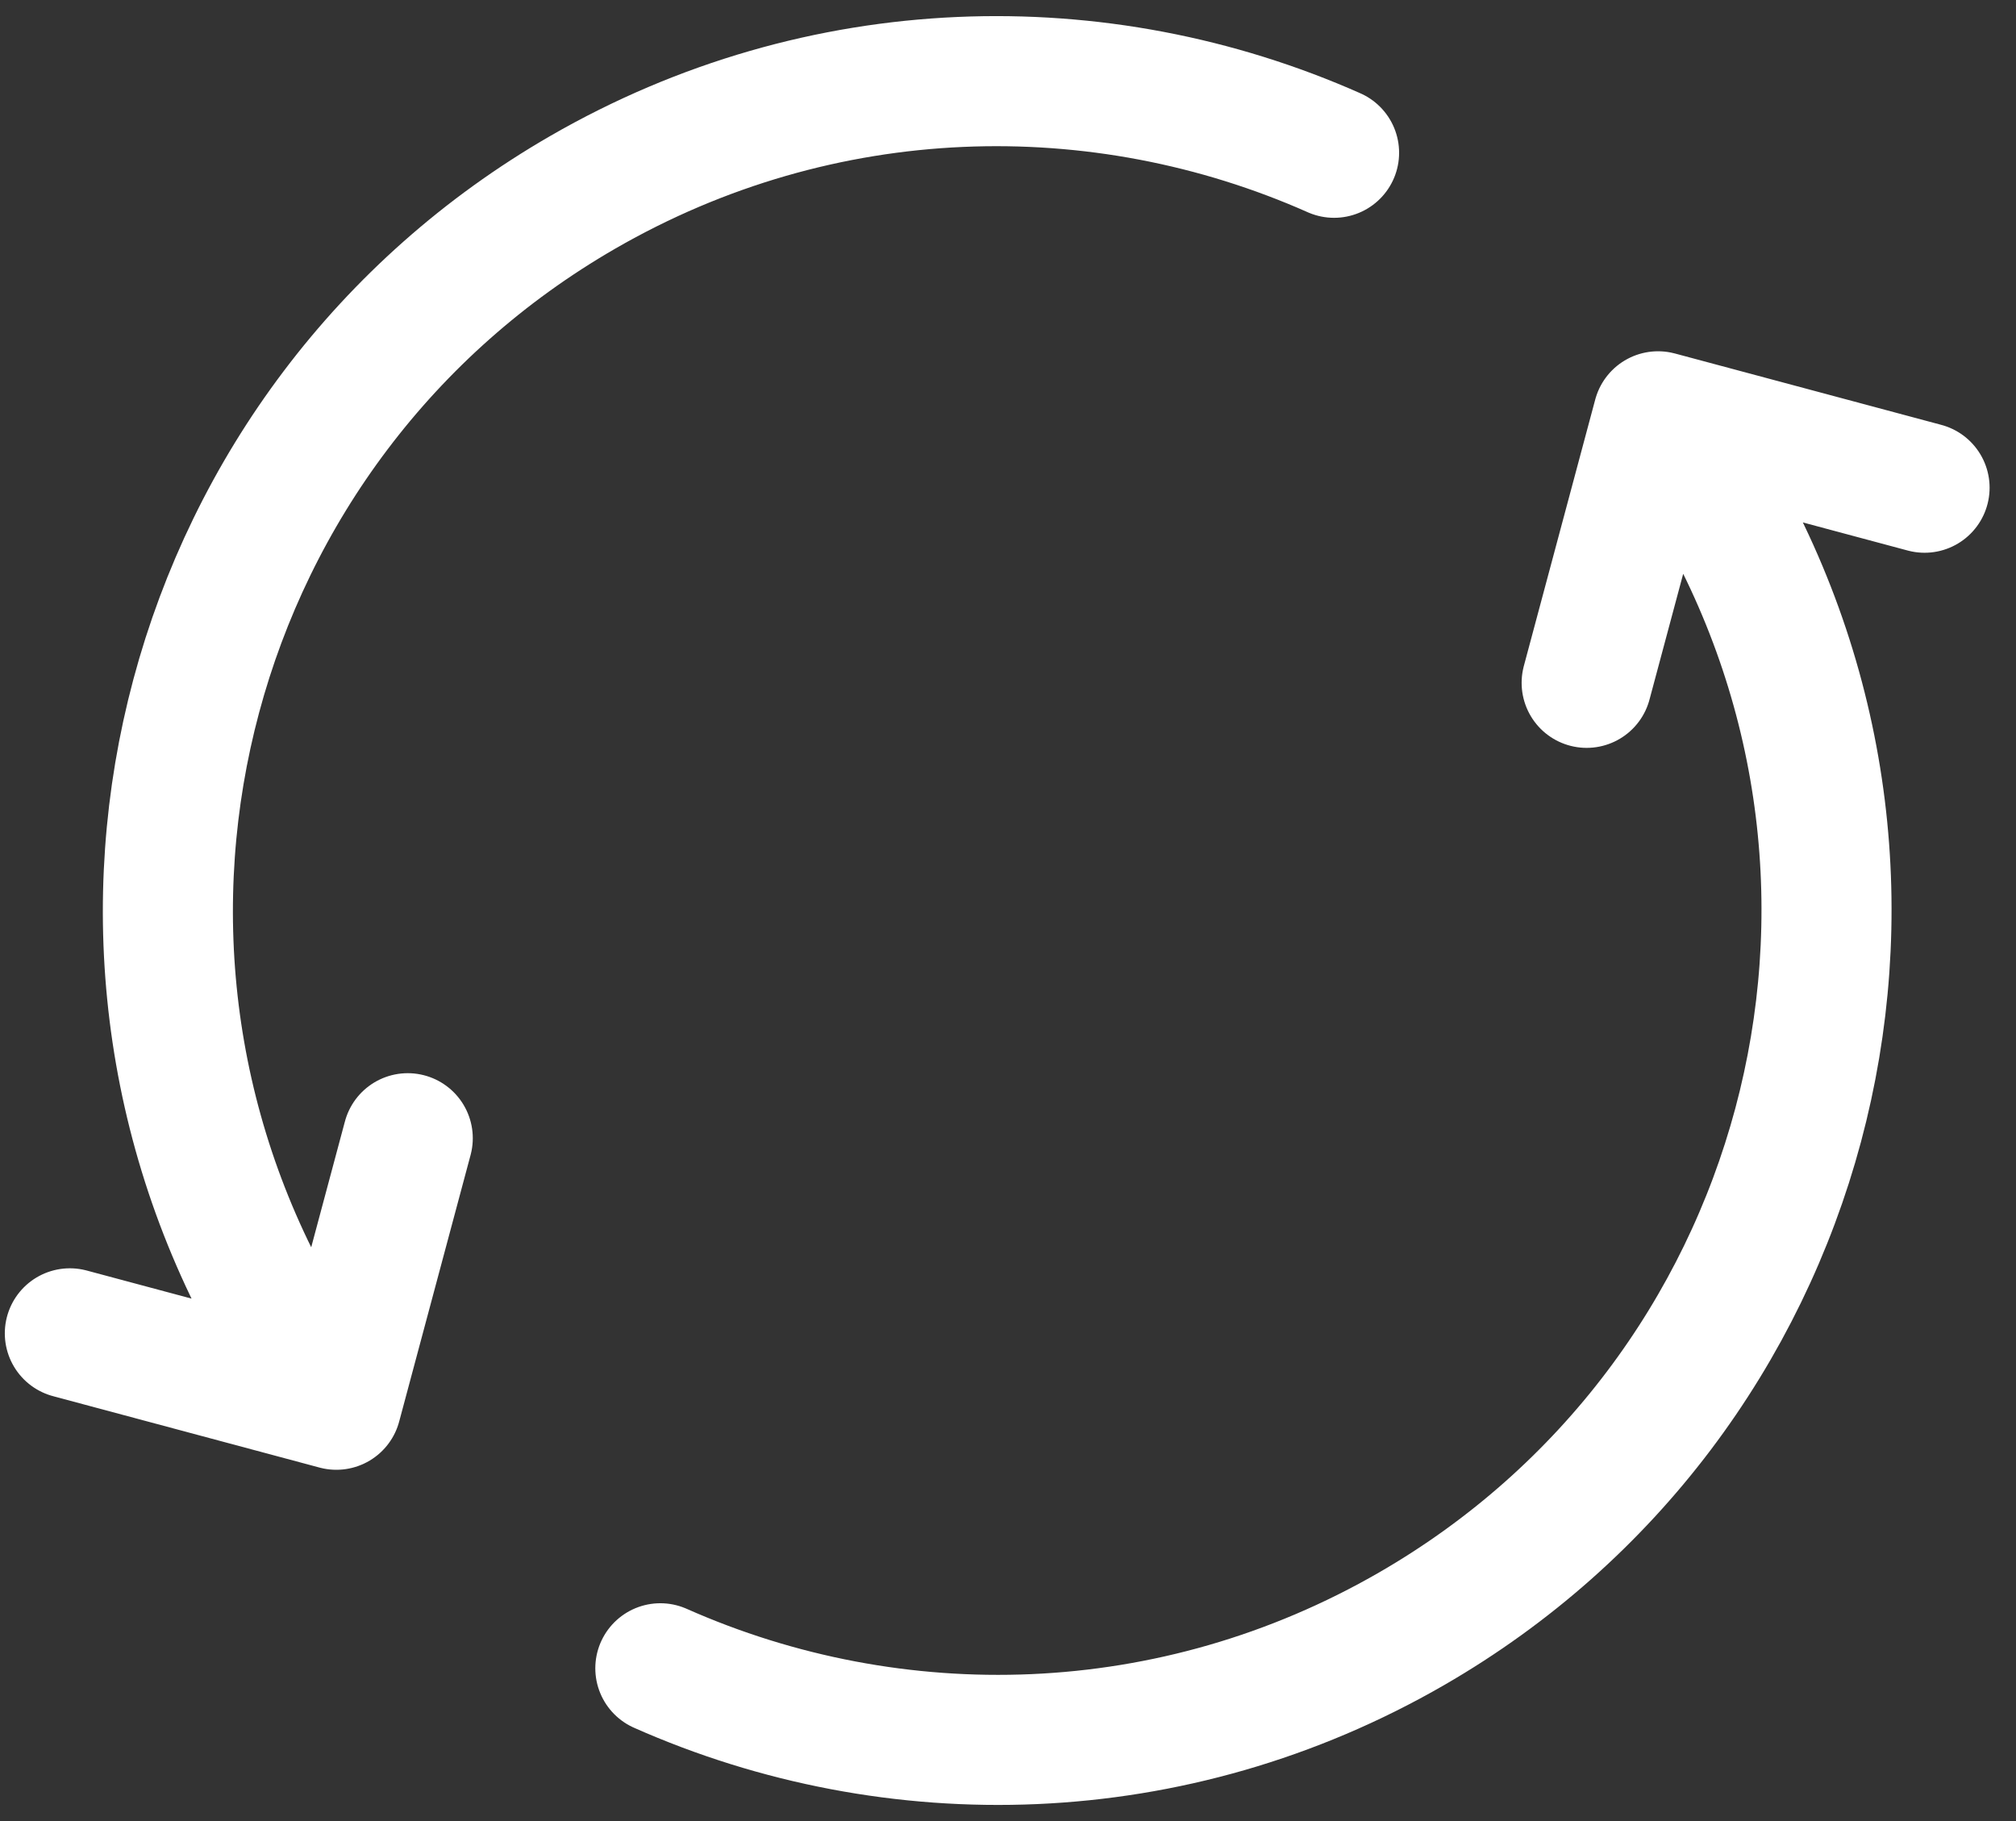 <?xml version="1.0" encoding="UTF-8"?> <svg xmlns="http://www.w3.org/2000/svg" width="31" height="28" viewBox="0 0 31 28" fill="none"><rect x="0" y="0" width="31" height="28" fill="#333333" stroke="none"/> <path d="M10.154 25.651C13.753 27.248 18.039 27.161 21.709 25.042C27.808 21.521 29.897 13.723 26.376 7.625L26.001 6.975M4.292 20.375C0.771 14.277 2.86 6.479 8.959 2.958C12.629 0.839 16.915 0.752 20.514 2.349M1.074 20.501L5.172 21.599L6.27 17.501M24.398 10.499L25.496 6.401L29.594 7.499" stroke="white" stroke-width="2" stroke-linecap="round" stroke-linejoin="round"></path> </svg> 